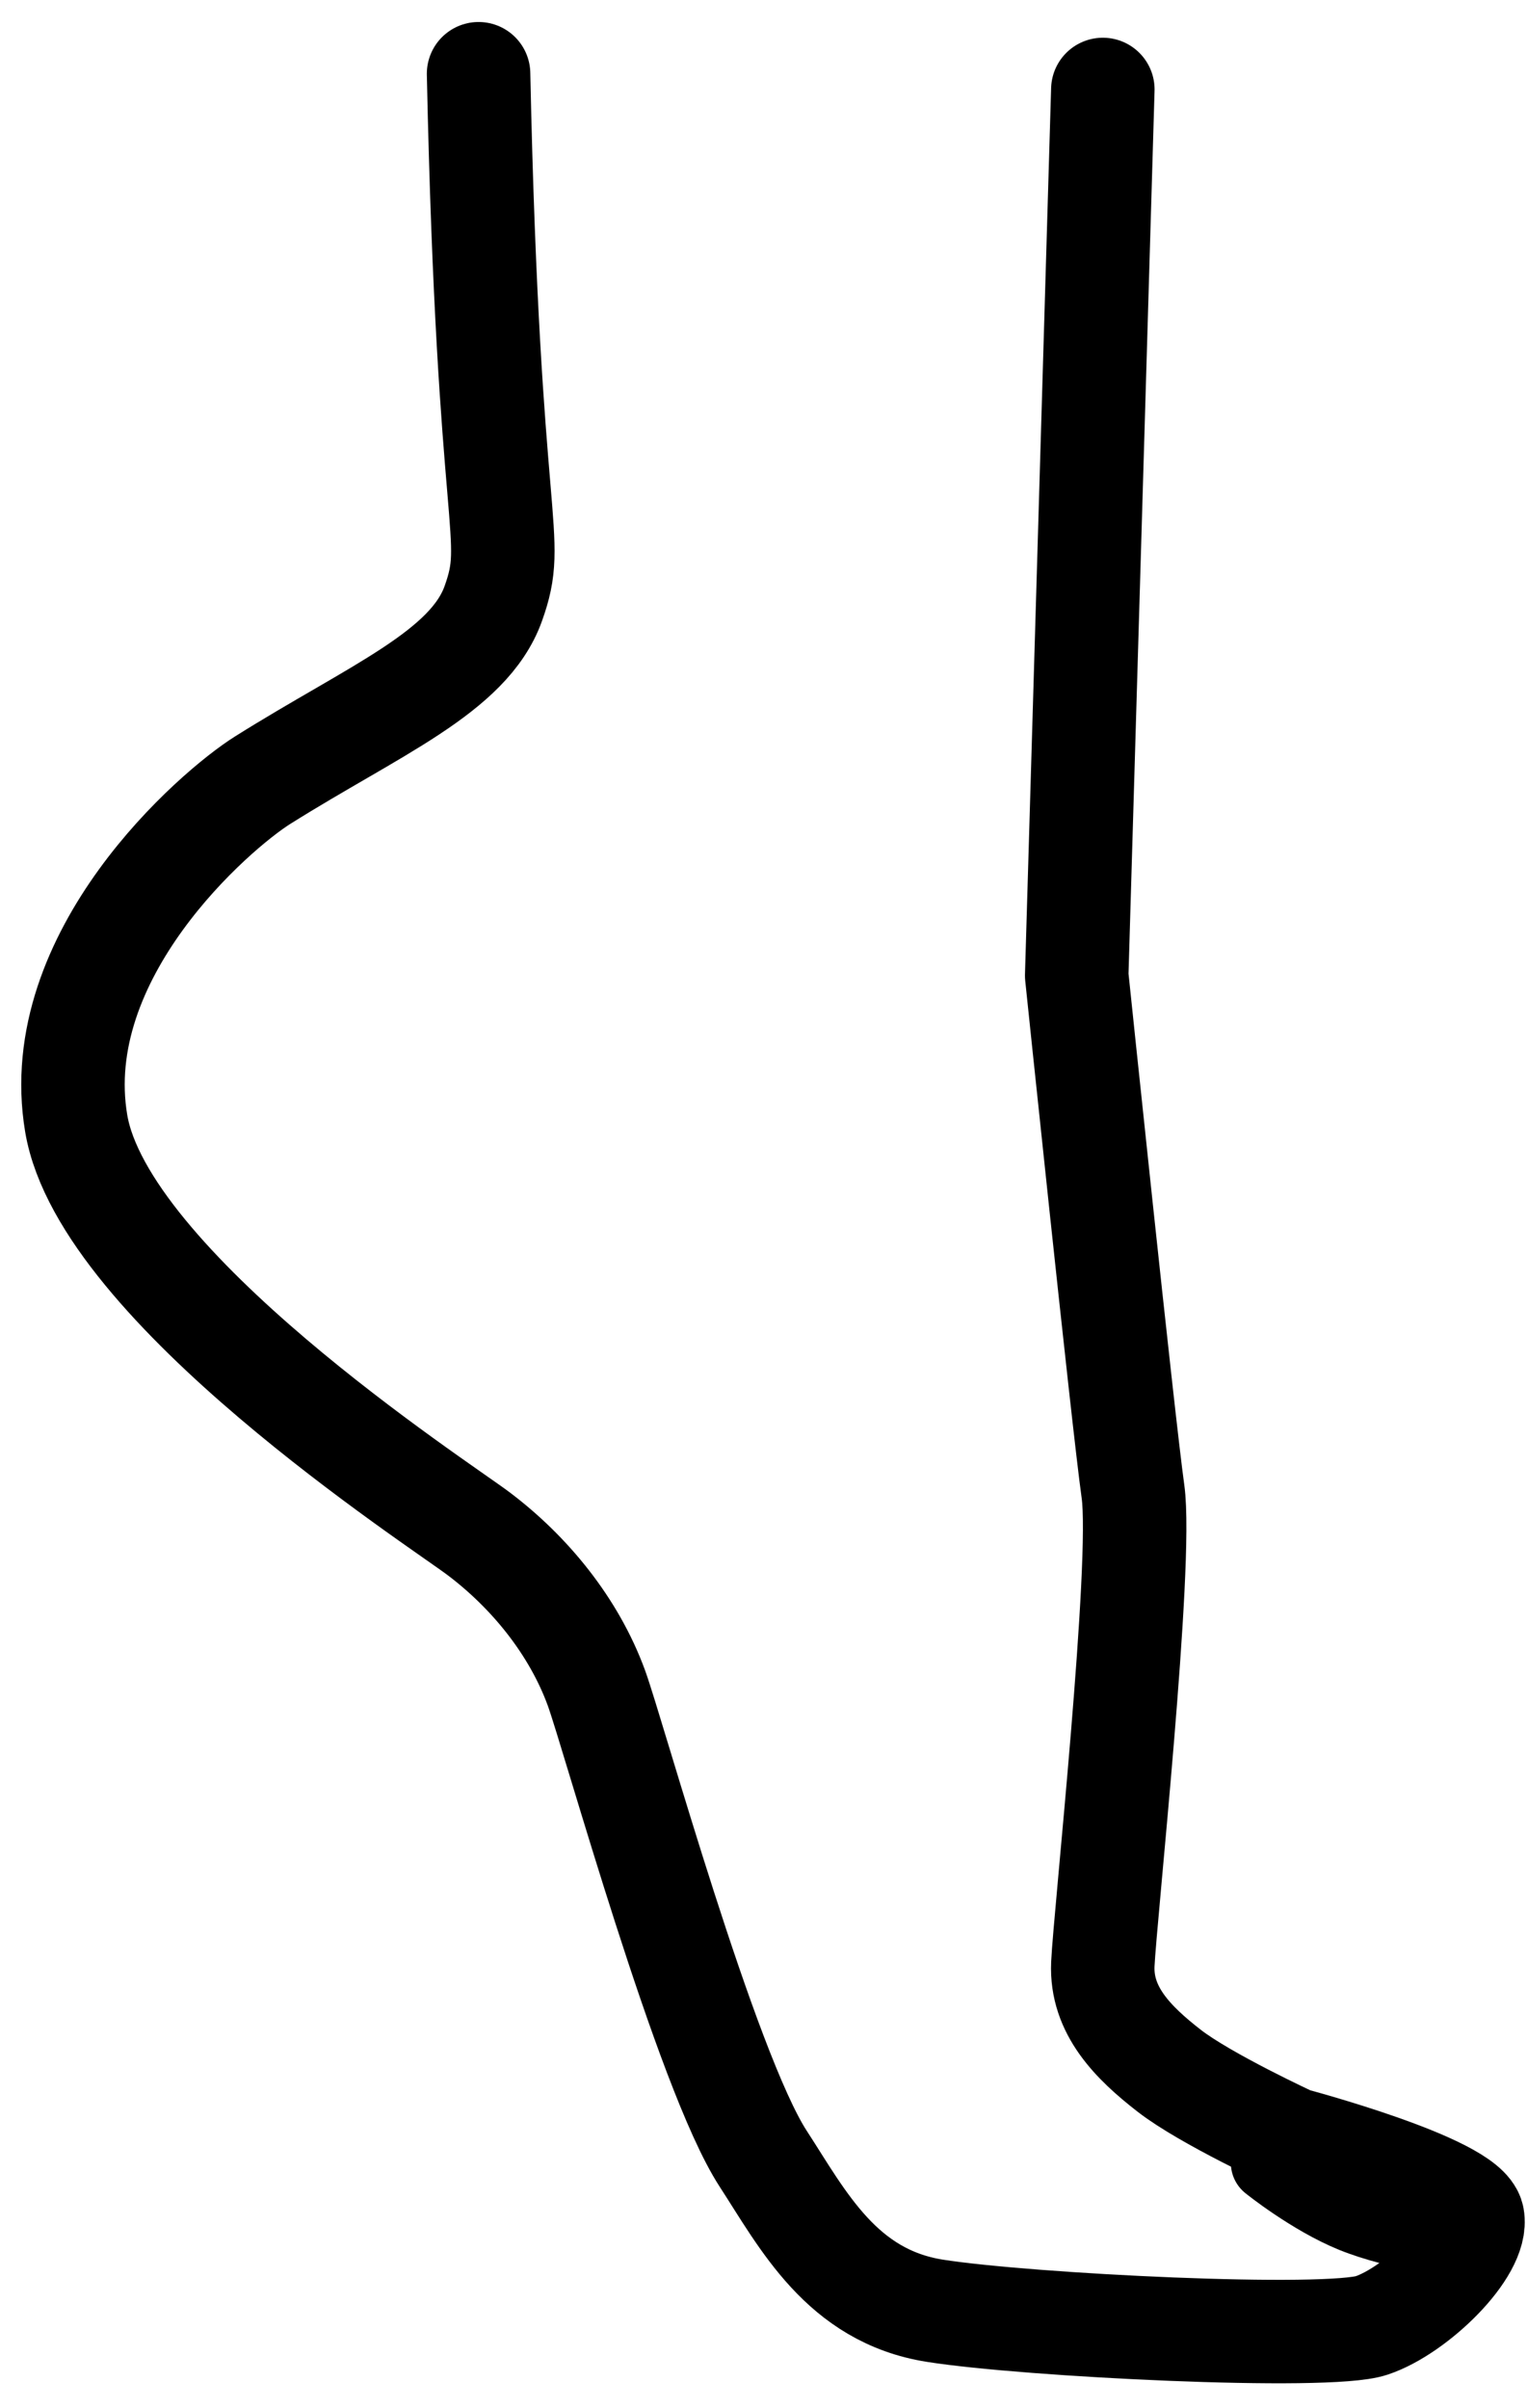 <?xml version="1.0" encoding="UTF-8" standalone="no"?><!DOCTYPE svg PUBLIC "-//W3C//DTD SVG 1.1//EN" "http://www.w3.org/Graphics/SVG/1.1/DTD/svg11.dtd"><svg width="100%" height="100%" viewBox="0 0 246 388" version="1.1" xmlns="http://www.w3.org/2000/svg" xmlns:xlink="http://www.w3.org/1999/xlink" xml:space="preserve" xmlns:serif="http://www.serif.com/" style="fill-rule:evenodd;clip-rule:evenodd;stroke-linecap:round;stroke-linejoin:round;stroke-miterlimit:1.5;"><g id="peddi"><path d="M77.098,11.879c1.581,75.092 6.323,74.301 2.371,85.368c-3.952,11.066 -19.152,17.154 -37.151,28.456c-7.698,4.834 -34.627,28.113 -30.037,55.331c4.437,26.31 58.31,61.172 64.817,66.082c8.227,6.208 15.328,14.891 18.971,24.819c2.722,7.421 17.675,61.713 26.875,75.883c6.399,9.856 12.647,22.132 27.665,24.504c15.019,2.371 63.236,4.742 70.35,2.371c7.114,-2.371 17.252,-12.23 16.281,-17.41c-0.972,-5.18 -29.033,-12.627 -29.033,-12.627c0,0 -14.028,-6.475 -19.856,-11.008c-5.828,-4.533 -11.008,-9.713 -10.684,-17.16c0.323,-7.446 6.475,-64.601 4.856,-76.171c-1.619,-11.569 -9.065,-83.122 -9.065,-83.122l4.209,-142.781" style="fill:none;stroke:#000;stroke-width:16.67px;"/><path d="M204.539,348.499c0,-0 6.797,5.476 13.598,8.242c6.7,2.724 19.168,4.709 19.168,4.709" style="fill:none;stroke:#000;stroke-width:12.5px;"/></g></svg>